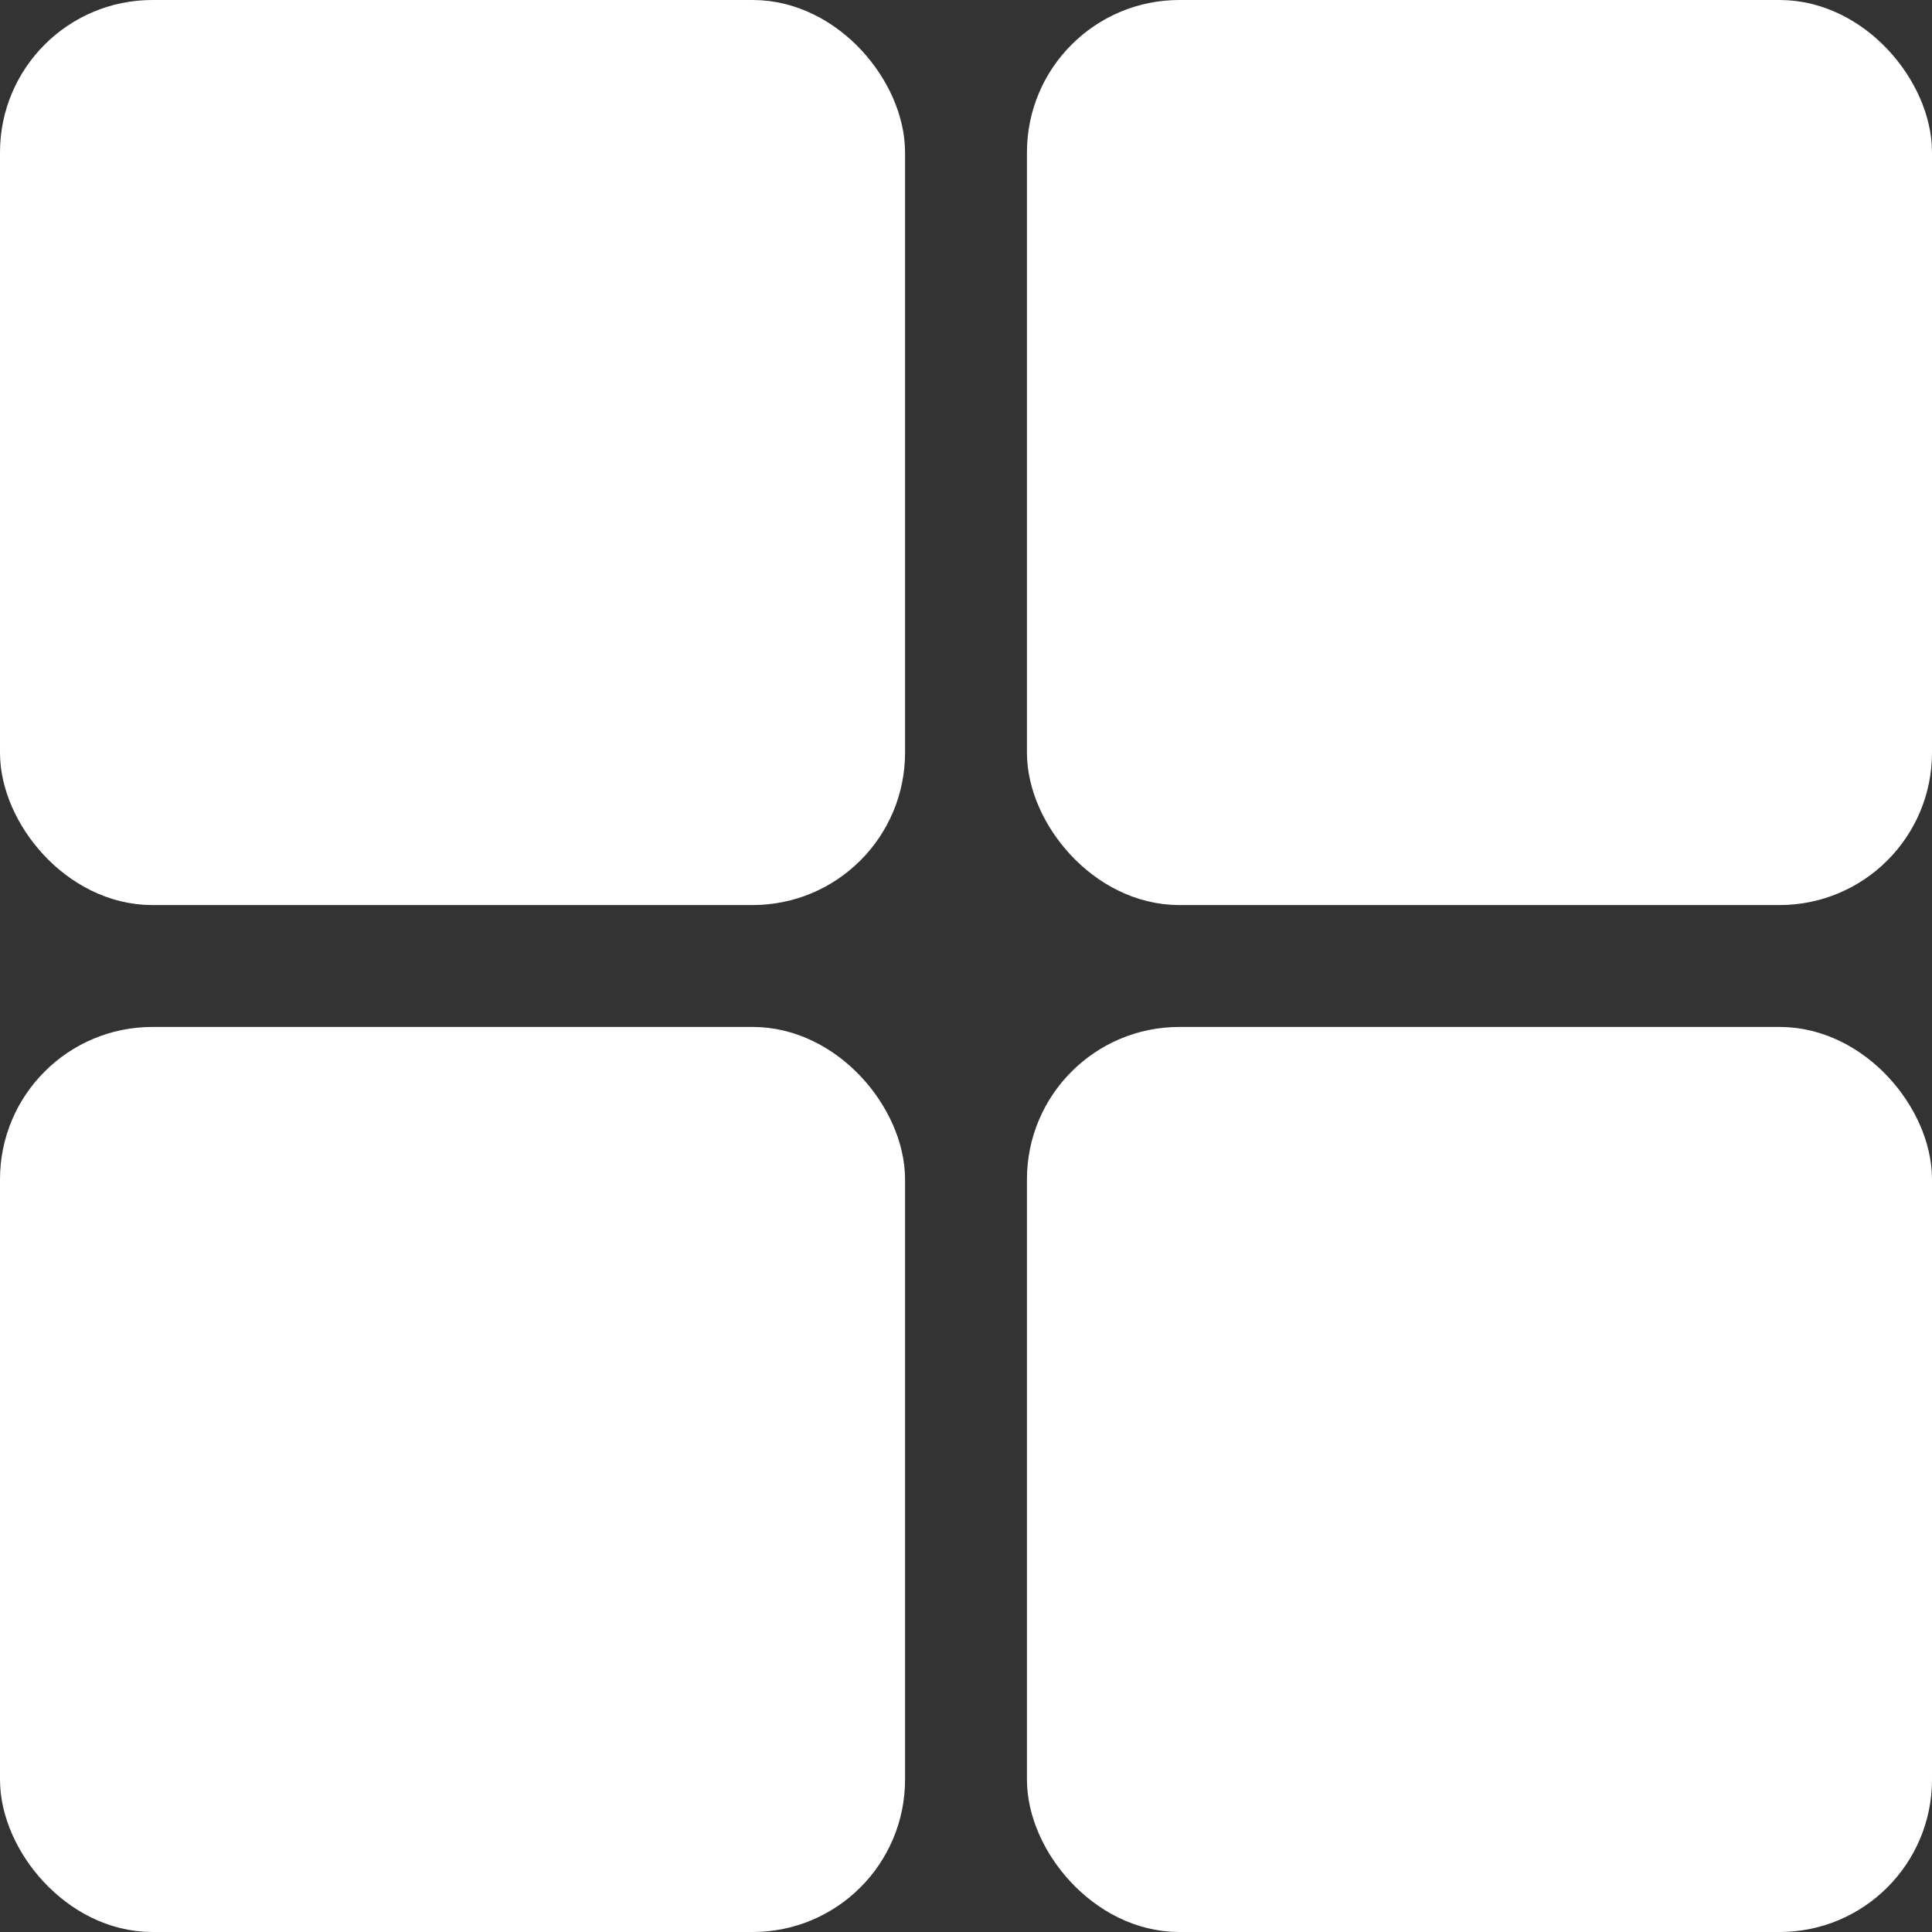 <?xml version="1.0" encoding="UTF-8"?> <svg xmlns="http://www.w3.org/2000/svg" width="634" height="634" viewBox="0 0 634 634" fill="none"><rect x="0" y="0" width="634" height="634" fill="#333333" stroke="none"/><rect x="12" y="12" width="273" height="273" rx="38" fill="white" stroke="white" stroke-width="24"></rect><rect x="12" y="349" width="273" height="273" rx="38" fill="white" stroke="white" stroke-width="24"></rect><rect x="349" y="12" width="273" height="273" rx="38" fill="white" stroke="white" stroke-width="24"></rect><rect x="349" y="349" width="273" height="273" rx="38" fill="white" stroke="white" stroke-width="24"></rect></svg> 